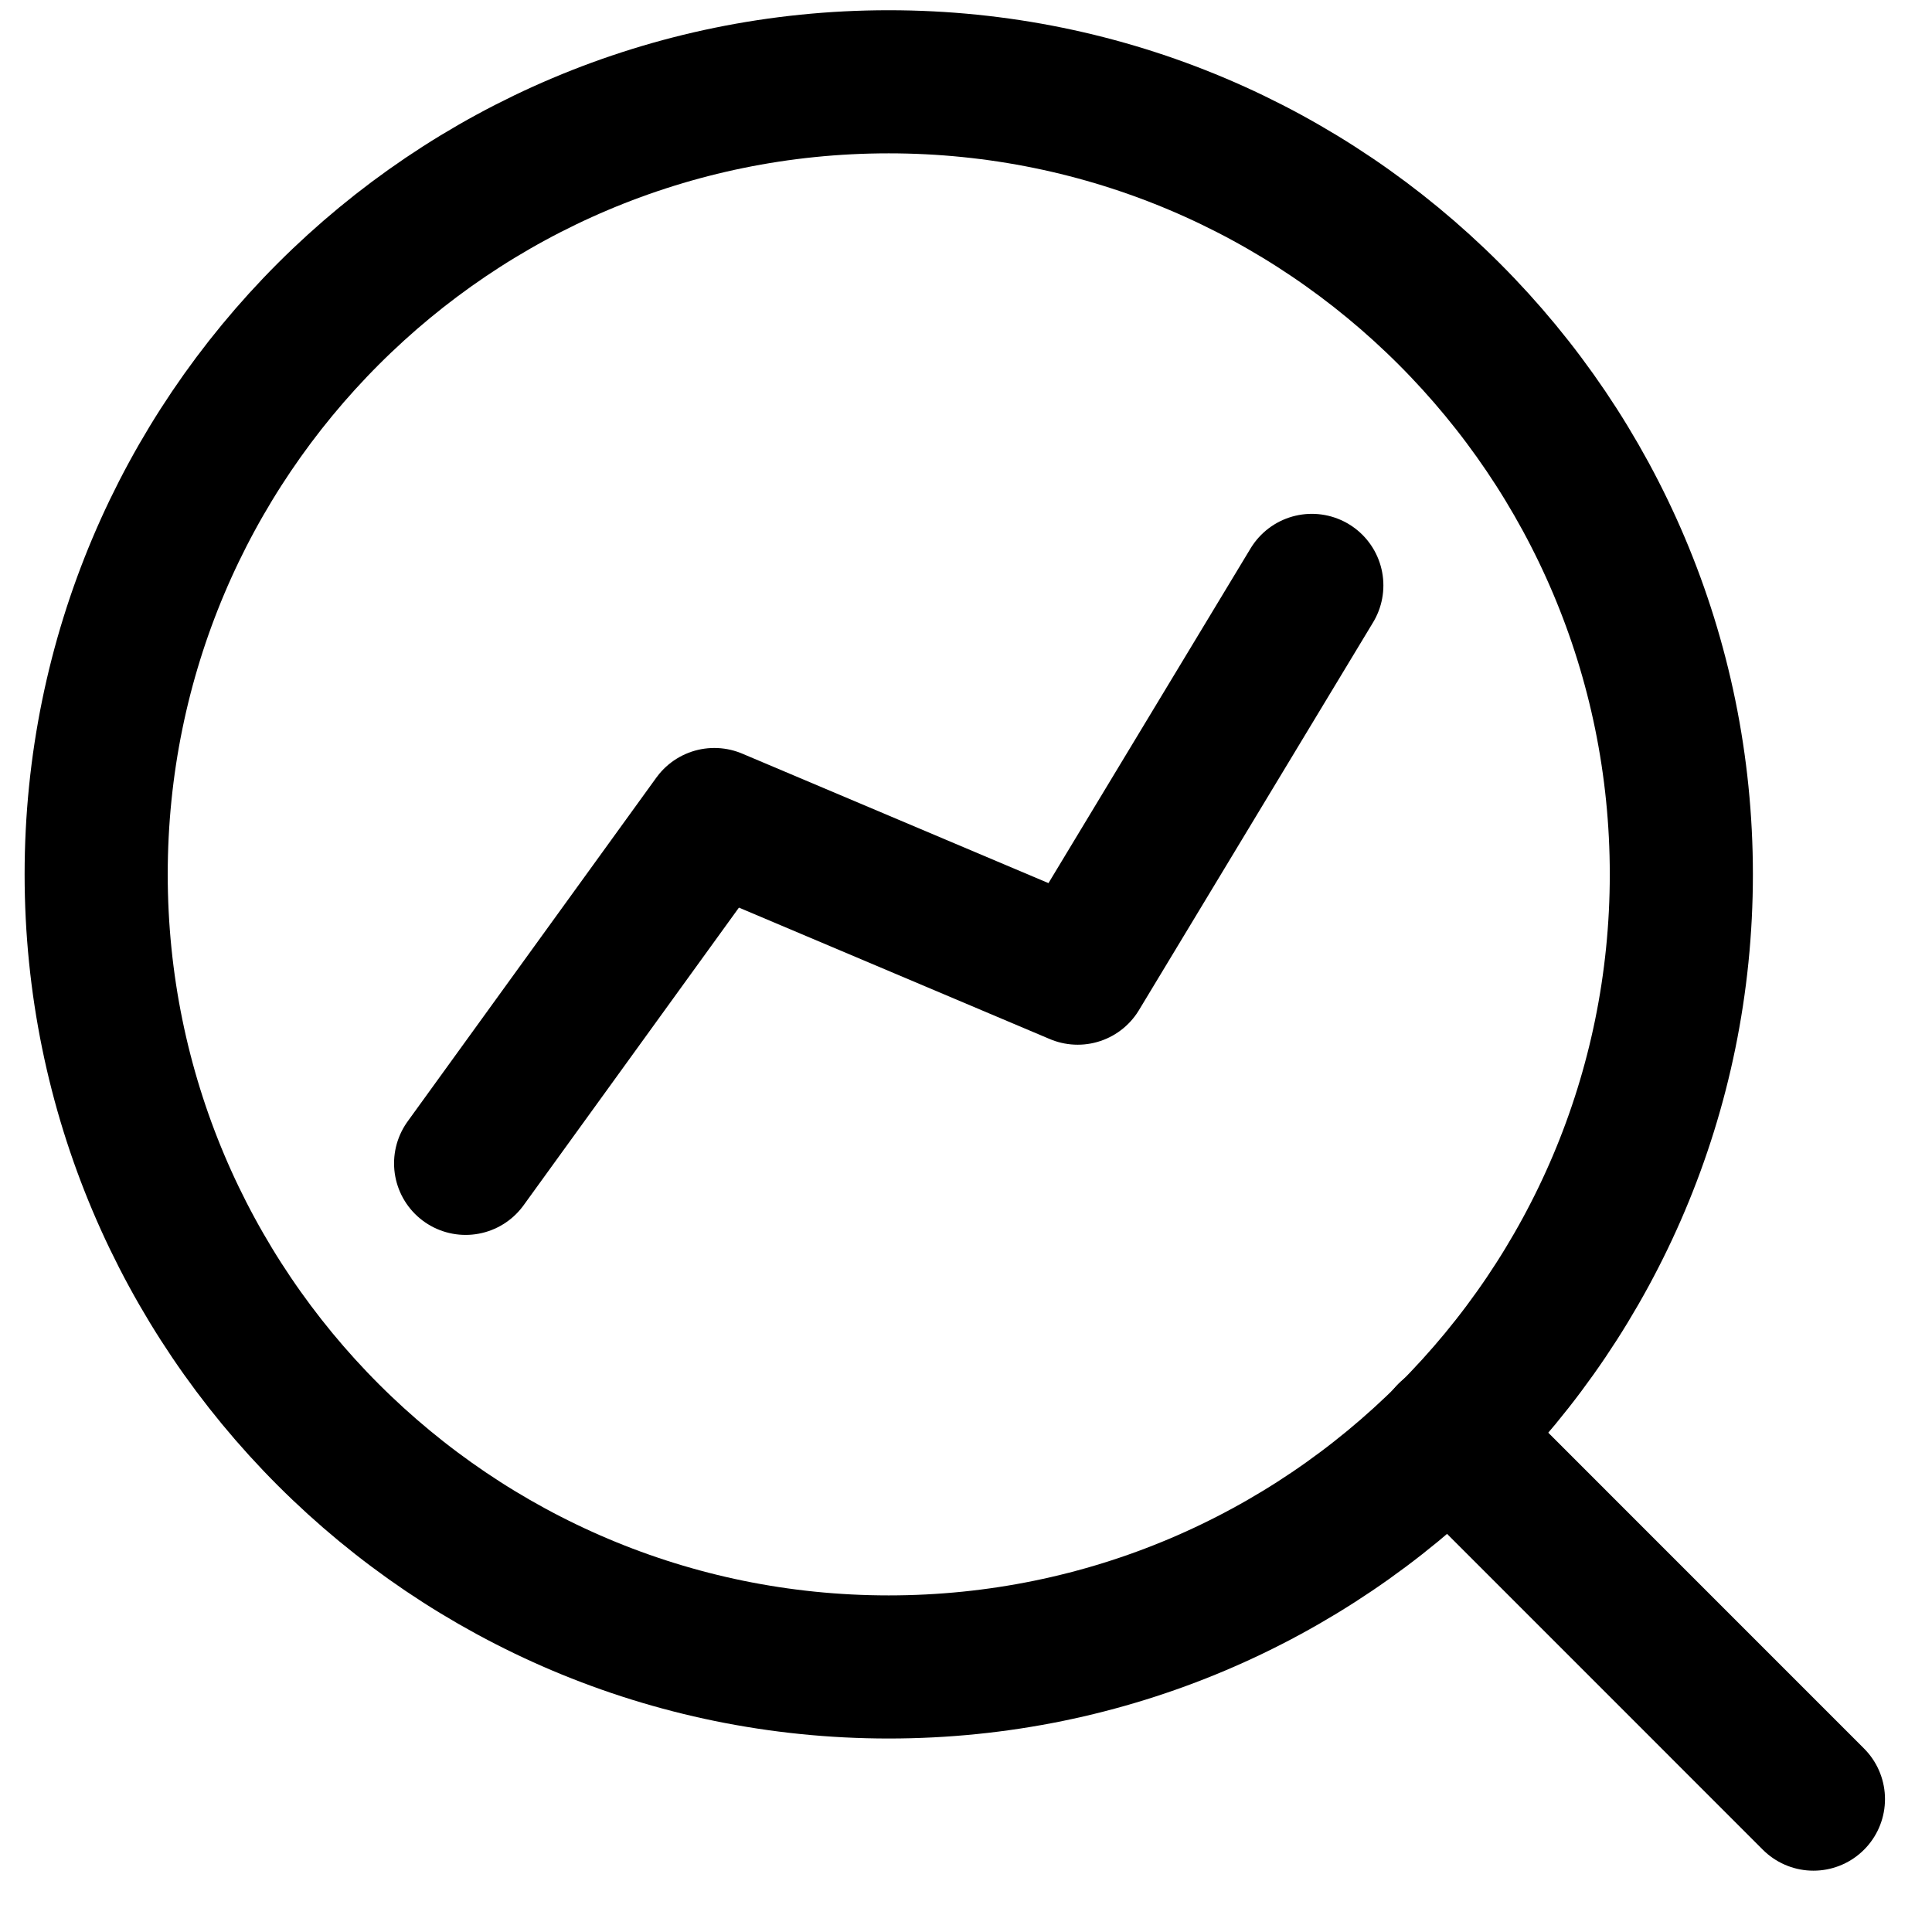 <?xml version="1.0" encoding="UTF-8"?>
<svg xmlns="http://www.w3.org/2000/svg" width="27" height="27" viewBox="0 0 27 27" fill="none">
  <path d="M6.507 16.258L9.983 11.453L15.061 13.6L18.333 8.181" stroke="black" stroke-width="2" stroke-linecap="round" stroke-linejoin="round"></path>
  <path d="M12.42 23.296C18.538 23.296 23.497 18.337 23.497 12.219C23.497 6.102 18.538 1.143 12.42 1.143C6.303 1.143 1.344 6.102 1.344 12.219C1.344 18.337 6.303 23.296 12.42 23.296Z" stroke="black" stroke-width="2" stroke-linecap="round" stroke-linejoin="round"></path>
  <path d="M20.248 20.047L25.343 25.143" stroke="black" stroke-width="2" stroke-linecap="round" stroke-linejoin="round"></path>
</svg>

